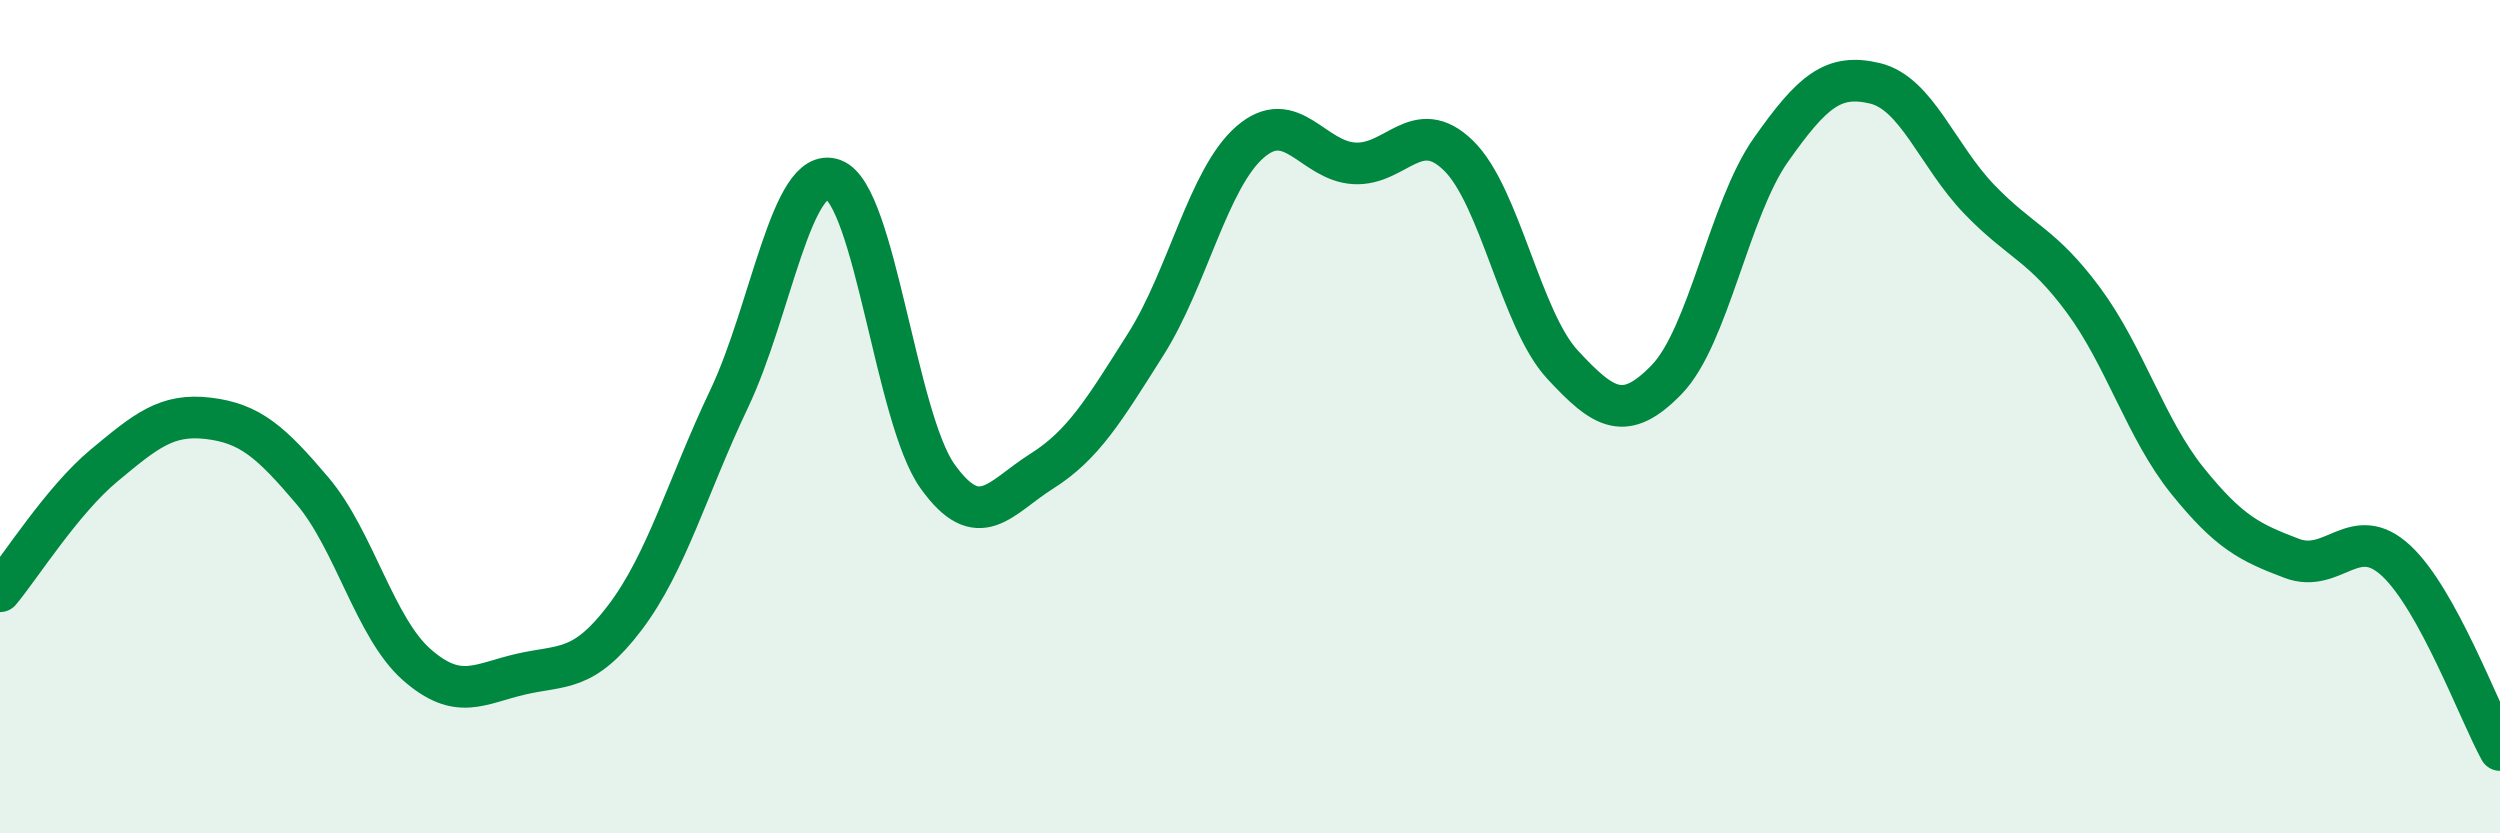 
    <svg width="60" height="20" viewBox="0 0 60 20" xmlns="http://www.w3.org/2000/svg">
      <path
        d="M 0,14.19 C 0.5,13.59 1.5,12 2.5,11.17 C 3.5,10.34 4,9.92 5,10.04 C 6,10.16 6.5,10.6 7.5,11.78 C 8.5,12.96 9,15.07 10,15.95 C 11,16.83 11.5,16.41 12.5,16.18 C 13.5,15.95 14,16.14 15,14.82 C 16,13.5 16.5,11.67 17.5,9.57 C 18.5,7.47 19,3.94 20,4.31 C 21,4.68 21.5,10.03 22.5,11.43 C 23.5,12.83 24,11.94 25,11.31 C 26,10.68 26.5,9.84 27.5,8.26 C 28.5,6.68 29,4.28 30,3.41 C 31,2.54 31.5,3.86 32.5,3.92 C 33.5,3.98 34,2.76 35,3.73 C 36,4.7 36.5,7.67 37.5,8.75 C 38.5,9.83 39,10.14 40,9.11 C 41,8.08 41.5,5.02 42.5,3.6 C 43.5,2.18 44,1.76 45,2 C 46,2.24 46.5,3.74 47.5,4.78 C 48.5,5.82 49,5.85 50,7.2 C 51,8.55 51.5,10.3 52.5,11.54 C 53.5,12.78 54,13.02 55,13.4 C 56,13.78 56.5,12.53 57.5,13.45 C 58.5,14.37 59.5,17.09 60,18L60 20L0 20Z"
        fill="#008740"
        opacity="0.1"
        stroke-linecap="round"
        stroke-linejoin="round"
      />
      <path
        d="M 0,14.19 C 0.5,13.59 1.5,12 2.5,11.17 C 3.5,10.34 4,9.92 5,10.04 C 6,10.16 6.5,10.6 7.5,11.78 C 8.5,12.96 9,15.07 10,15.95 C 11,16.83 11.5,16.41 12.5,16.18 C 13.5,15.95 14,16.14 15,14.82 C 16,13.5 16.5,11.67 17.5,9.57 C 18.5,7.47 19,3.94 20,4.31 C 21,4.68 21.5,10.03 22.5,11.43 C 23.5,12.83 24,11.94 25,11.31 C 26,10.68 26.5,9.84 27.5,8.26 C 28.5,6.68 29,4.28 30,3.41 C 31,2.54 31.5,3.86 32.5,3.92 C 33.5,3.98 34,2.76 35,3.73 C 36,4.7 36.5,7.67 37.5,8.75 C 38.5,9.83 39,10.14 40,9.11 C 41,8.08 41.5,5.02 42.5,3.6 C 43.5,2.18 44,1.76 45,2 C 46,2.24 46.5,3.74 47.5,4.78 C 48.5,5.82 49,5.85 50,7.2 C 51,8.55 51.5,10.3 52.5,11.54 C 53.5,12.78 54,13.02 55,13.4 C 56,13.78 56.5,12.53 57.5,13.45 C 58.5,14.37 59.5,17.09 60,18"
        stroke="#008740"
        stroke-width="1"
        fill="none"
        stroke-linecap="round"
        stroke-linejoin="round"
      />
    </svg>
  